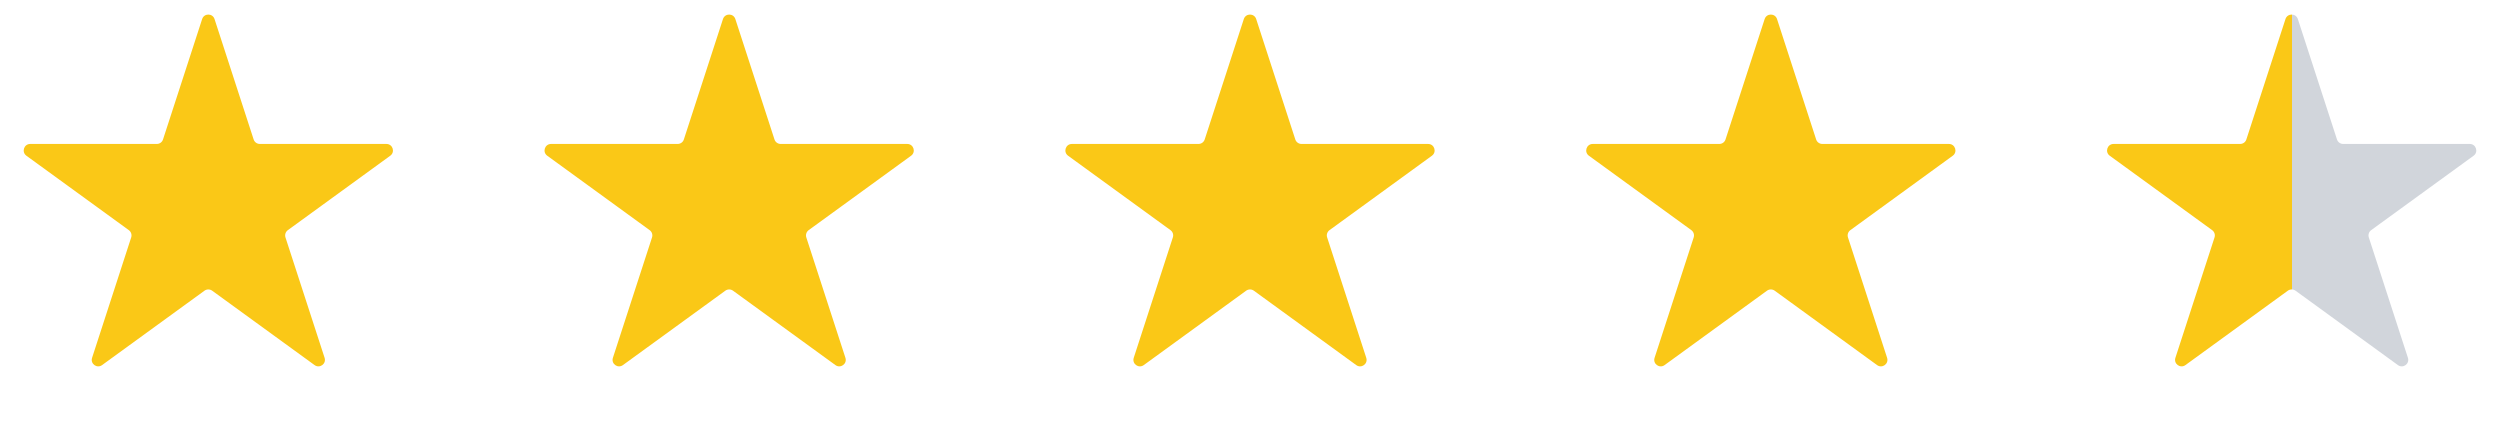 <svg preserveAspectRatio="none" width="100%" height="100%" overflow="visible" style="display: block;" viewBox="0 0 107 18" fill="none" xmlns="http://www.w3.org/2000/svg">
<defs>
  <linearGradient id="halfStarGradient" x1="0%" y1="0%" x2="100%" y2="0%">
    <stop offset="50%" stop-color="#FAC817"/>
    <stop offset="50%" stop-color="#D1D5DB"/>
  </linearGradient>
</defs>
<g id="Rating">
<path id="Star 1" d="M8.652 0.816C8.735 0.559 9.098 0.559 9.182 0.816L10.856 5.969C10.893 6.084 11 6.161 11.121 6.161H16.539C16.809 6.161 16.922 6.507 16.703 6.665L12.32 9.85C12.222 9.921 12.181 10.047 12.218 10.162L13.893 15.315C13.976 15.572 13.682 15.785 13.464 15.626L9.08 12.441C8.983 12.371 8.851 12.371 8.753 12.441L4.369 15.626C4.151 15.785 3.857 15.572 3.941 15.315L5.615 10.162C5.652 10.047 5.611 9.921 5.514 9.85L1.13 6.665C0.912 6.507 1.024 6.161 1.294 6.161H6.712C6.833 6.161 6.94 6.084 6.977 5.969L8.652 0.816Z" fill="#FAC817"/>
<path id="Star 2" d="M30.943 0.816C31.027 0.559 31.39 0.559 31.473 0.816L33.148 5.969C33.185 6.084 33.292 6.161 33.413 6.161H38.831C39.101 6.161 39.213 6.507 38.995 6.665L34.611 9.85C34.514 9.921 34.473 10.047 34.51 10.162L36.184 15.315C36.268 15.572 35.974 15.785 35.756 15.626L31.372 12.441C31.274 12.371 31.142 12.371 31.045 12.441L26.661 15.626C26.443 15.785 26.149 15.572 26.232 15.315L27.907 10.162C27.944 10.047 27.903 9.921 27.805 9.85L23.422 6.665C23.203 6.507 23.316 6.161 23.586 6.161H29.004C29.125 6.161 29.232 6.084 29.269 5.969L30.943 0.816Z" fill="#FAC817"/>
<path id="Star 3" d="M53.235 0.816C53.318 0.559 53.682 0.559 53.765 0.816L55.439 5.969C55.477 6.084 55.584 6.161 55.704 6.161H61.123C61.393 6.161 61.505 6.507 61.286 6.665L56.903 9.85C56.805 9.921 56.764 10.047 56.802 10.162L58.476 15.315C58.559 15.572 58.266 15.785 58.047 15.626L53.664 12.441C53.566 12.371 53.434 12.371 53.336 12.441L48.953 15.626C48.734 15.785 48.441 15.572 48.524 15.315L50.198 10.162C50.236 10.047 50.195 9.921 50.097 9.85L45.714 6.665C45.495 6.507 45.607 6.161 45.877 6.161H51.296C51.416 6.161 51.523 6.084 51.561 5.969L53.235 0.816Z" fill="#FAC817"/>
<path id="Star 4" d="M75.527 0.816C75.61 0.559 75.973 0.559 76.057 0.816L77.731 5.969C77.768 6.084 77.875 6.161 77.996 6.161H83.414C83.684 6.161 83.796 6.507 83.578 6.665L79.195 9.85C79.097 9.921 79.056 10.047 79.093 10.162L80.768 15.315C80.851 15.572 80.557 15.785 80.339 15.626L75.956 12.441C75.858 12.371 75.725 12.371 75.628 12.441L71.244 15.626C71.026 15.785 70.732 15.572 70.816 15.315L72.49 10.162C72.527 10.047 72.486 9.921 72.389 9.85L68.005 6.665C67.787 6.507 67.899 6.161 68.169 6.161H73.587C73.708 6.161 73.815 6.084 73.852 5.969L75.527 0.816Z" fill="#FAC817"/>
<path id="Star 5" d="M97.818 0.816C97.902 0.559 98.265 0.559 98.348 0.816L100.023 5.969C100.06 6.084 100.167 6.161 100.288 6.161H105.706C105.976 6.161 106.088 6.507 105.87 6.665L101.486 9.85C101.389 9.921 101.348 10.047 101.385 10.162L103.059 15.315C103.143 15.572 102.849 15.785 102.631 15.626L98.247 12.441C98.15 12.371 98.017 12.371 97.92 12.441L93.536 15.626C93.318 15.785 93.024 15.572 93.107 15.315L94.782 10.162C94.819 10.047 94.778 9.921 94.68 9.85L90.297 6.665C90.079 6.507 90.191 6.161 90.461 6.161H95.879C96 6.161 96.107 6.084 96.144 5.969L97.818 0.816Z" fill="url(#halfStarGradient)"/>
</g>
</svg>
